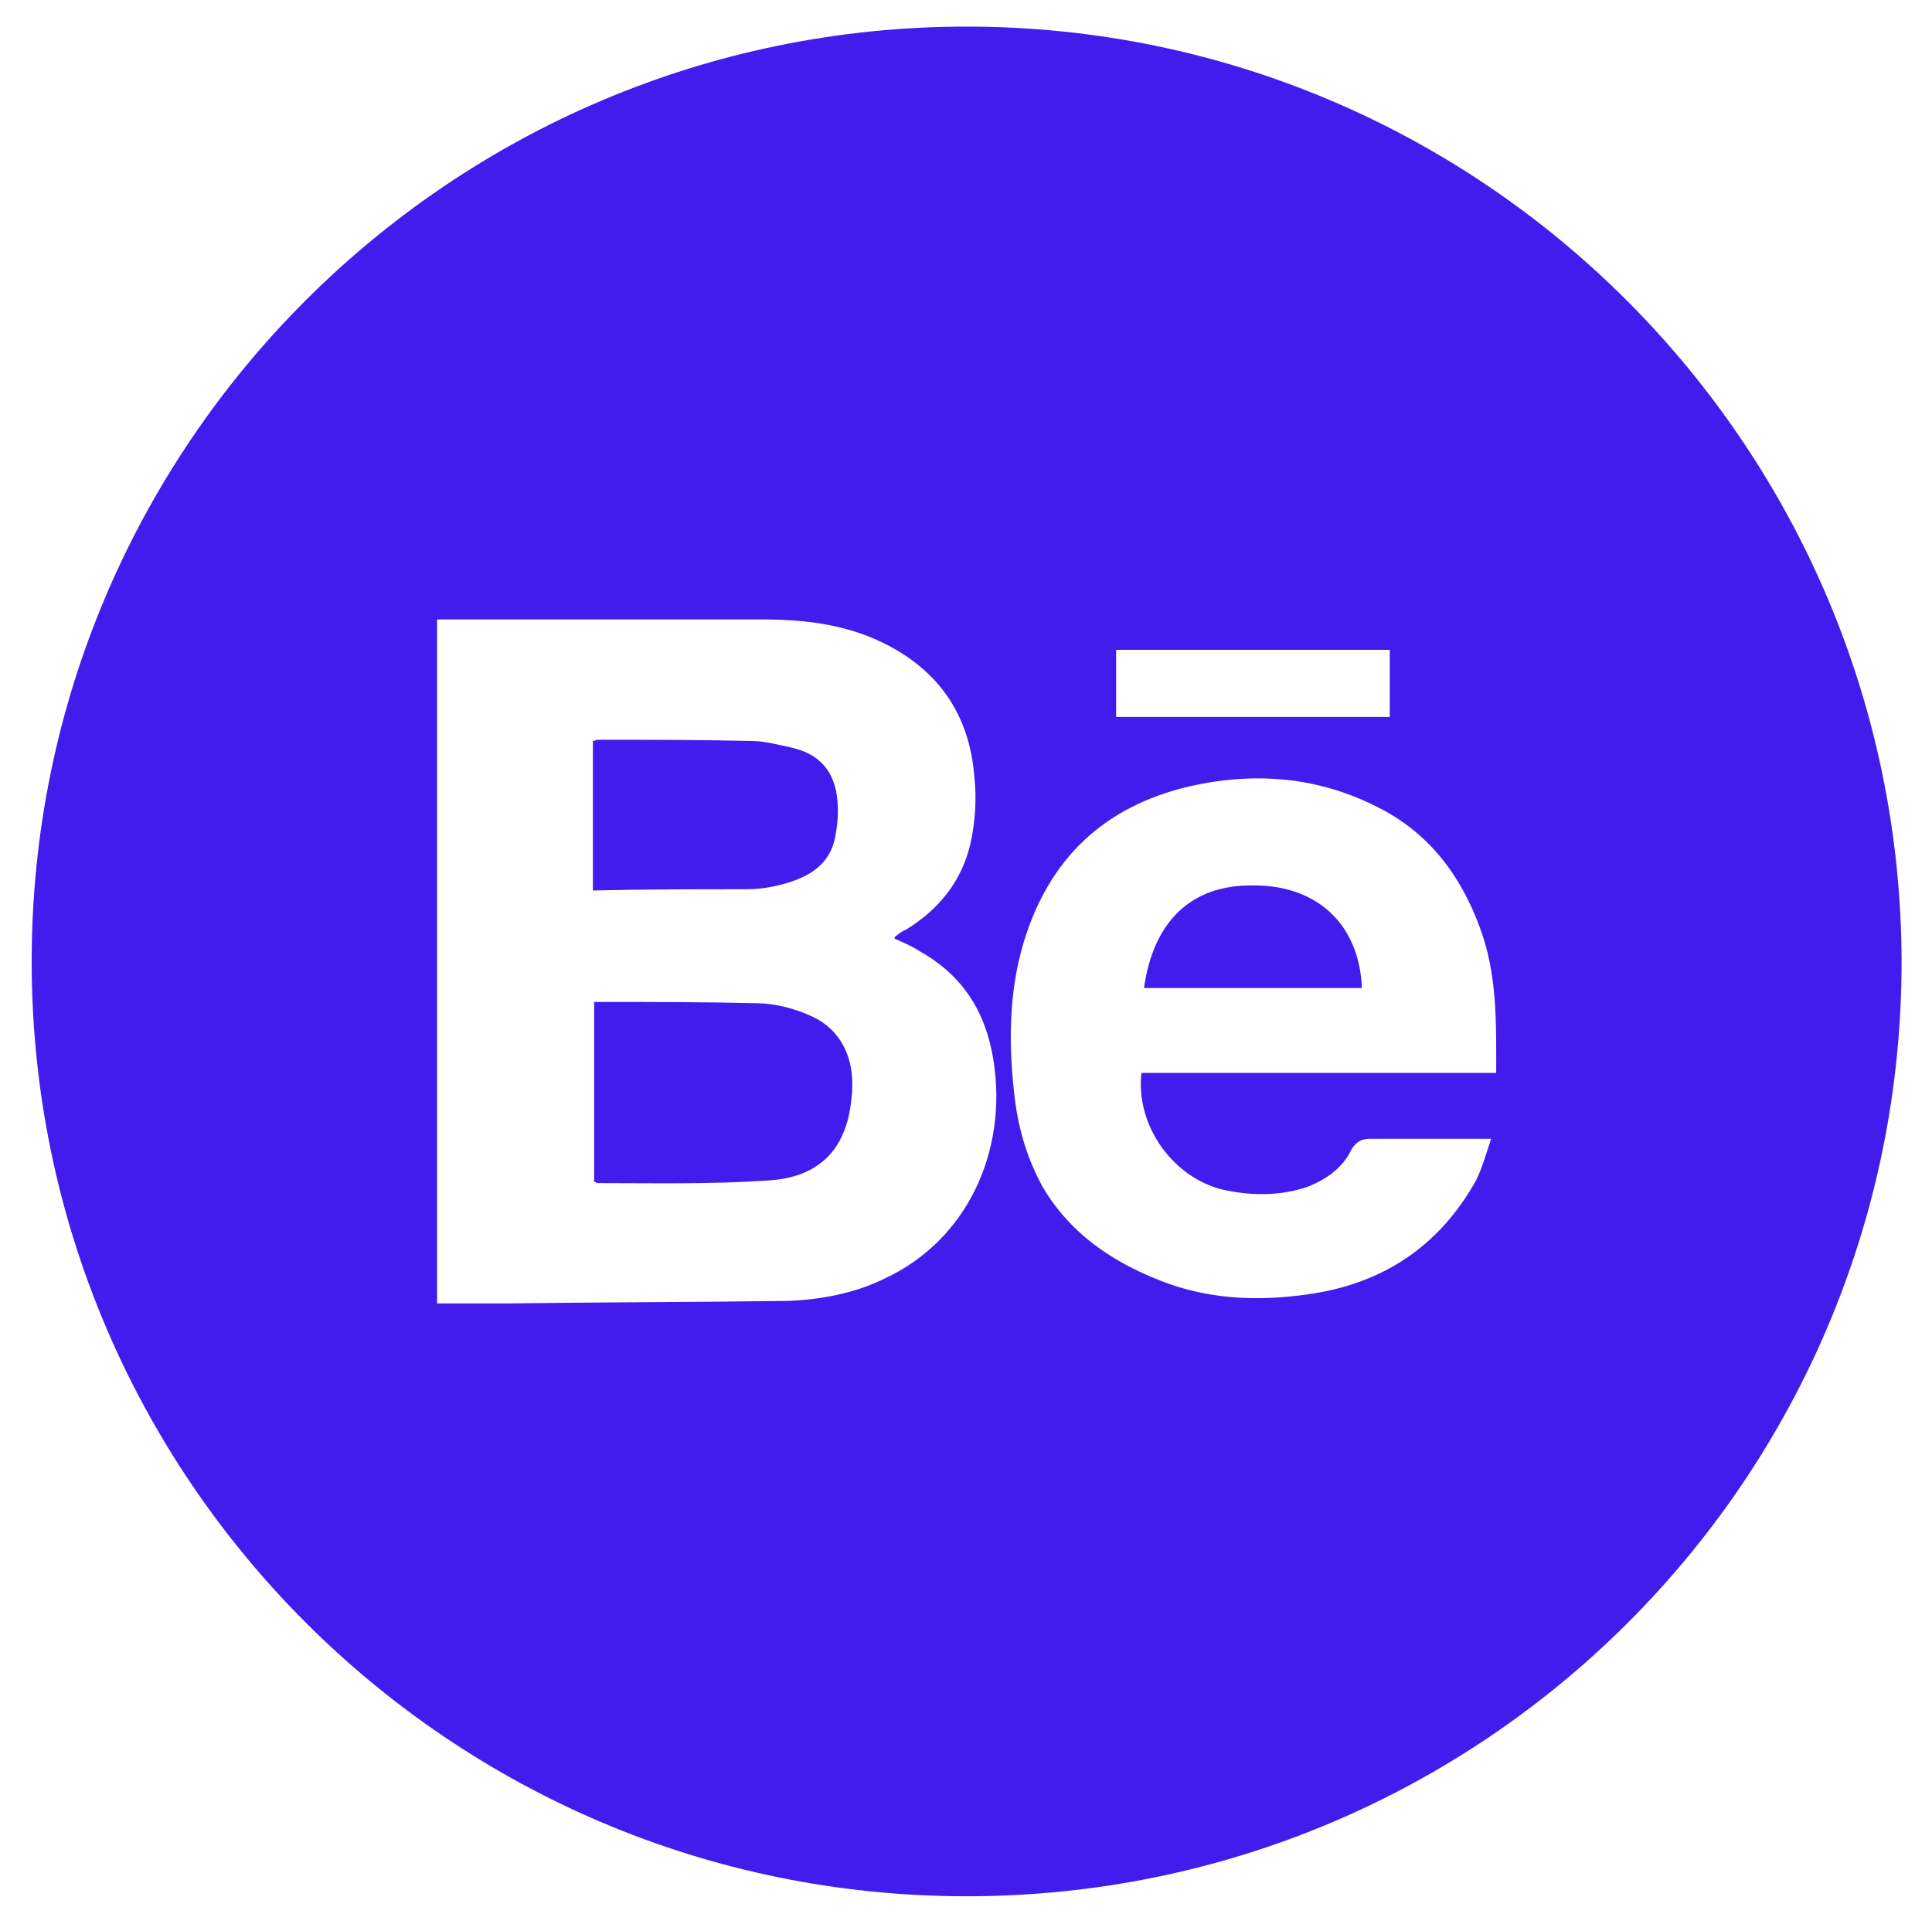 <?xml version="1.0" encoding="utf-8"?>
<!-- Generator: Adobe Illustrator 25.2.1, SVG Export Plug-In . SVG Version: 6.00 Build 0)  -->
<svg version="1.1" id="Layer_1" xmlns="http://www.w3.org/2000/svg" xmlns:xlink="http://www.w3.org/1999/xlink" x="0px" y="0px"
	 viewBox="0 0 152.5 151.9" style="enable-background:new 0 0 152.5 151.9;" xml:space="preserve">
<style type="text/css">
	.st0{fill:#421CED;}
</style>
<path class="st0" d="M107.5,78H90.3c0.7-5,3.5-8.2,8.7-8.1C104,69.9,107.3,73,107.5,78z"/>
<path class="st0" d="M76.3,2.1c-40.7,0-73.8,33-73.8,73.8c0,40.7,33,73.8,73.8,73.8s73.8-33,73.8-73.8C150,35.2,117,2.1,76.3,2.1z
	 M88.1,51.3h21.6v5.3H88.1V51.3z M69.9,100.9c-2.4,1.2-5.1,1.7-7.7,1.8c-7.4,0.1-14.8,0.1-22.1,0.2c-1.9,0-3.8,0-5.6,0v-54
	c8.5,0,17,0,25.6,0c3.5,0,6.9,0.4,10.1,2.1c4.1,2.2,6.3,5.6,6.7,10.2c0.2,1.8,0.1,3.6-0.3,5.4c-0.7,3-2.5,5.2-5.1,6.8
	c-0.3,0.1-0.5,0.3-0.8,0.5c0,0-0.1,0.1-0.1,0.2c0.7,0.3,1.4,0.6,2,1c3.4,1.9,5.2,4.8,5.8,8.5C79.6,90.9,76.3,97.9,69.9,100.9z
	 M118.1,84.7h-28c-0.5,4.2,2.6,8.5,6.8,9.3c2.1,0.4,4.2,0.4,6.3-0.3c1.5-0.6,2.8-1.5,3.5-3c0.4-0.6,0.8-0.8,1.5-0.8
	c2.8,0,5.6,0,8.3,0h1.2c-0.4,1.2-0.7,2.3-1.2,3.3c-2.9,5.2-7.4,8.2-13.4,9c-3.6,0.5-7.2,0.4-10.7-0.8c-4.2-1.5-7.8-3.8-10.1-7.7
	c-1.2-2.2-1.9-4.5-2.2-7c-0.5-4.1-0.5-8.3,0.7-12.3c2-6.6,6.3-10.7,13-12.3c5.2-1.2,10.3-0.8,15.1,1.7c3.9,2,6.4,5.3,7.9,9.4
	C118.2,76.9,118.1,80.8,118.1,84.7z M64,80.2c-1.3-0.6-2.9-1-4.3-1c-4.1-0.1-8.3-0.1-12.4-0.1c-0.1,0-0.3,0-0.4,0v14.2
	c0.1,0,0.2,0.1,0.3,0.1c4.4,0,8.9,0.1,13.3-0.2c4.1-0.2,6.3-2.4,6.7-6.4C67.6,83.8,66.5,81.3,64,80.2z M58.9,70.2
	c0.8,0,1.7-0.1,2.5-0.3c2.1-0.5,4-1.4,4.5-3.7c0.2-1,0.3-2,0.2-3c-0.2-2.3-1.4-3.7-3.7-4.2c-1-0.2-2-0.5-3-0.5
	c-4-0.1-8.1-0.1-12.2-0.1c-0.1,0-0.3,0.1-0.4,0.1v11.8C50.9,70.2,54.9,70.2,58.9,70.2z"/>
</svg>
